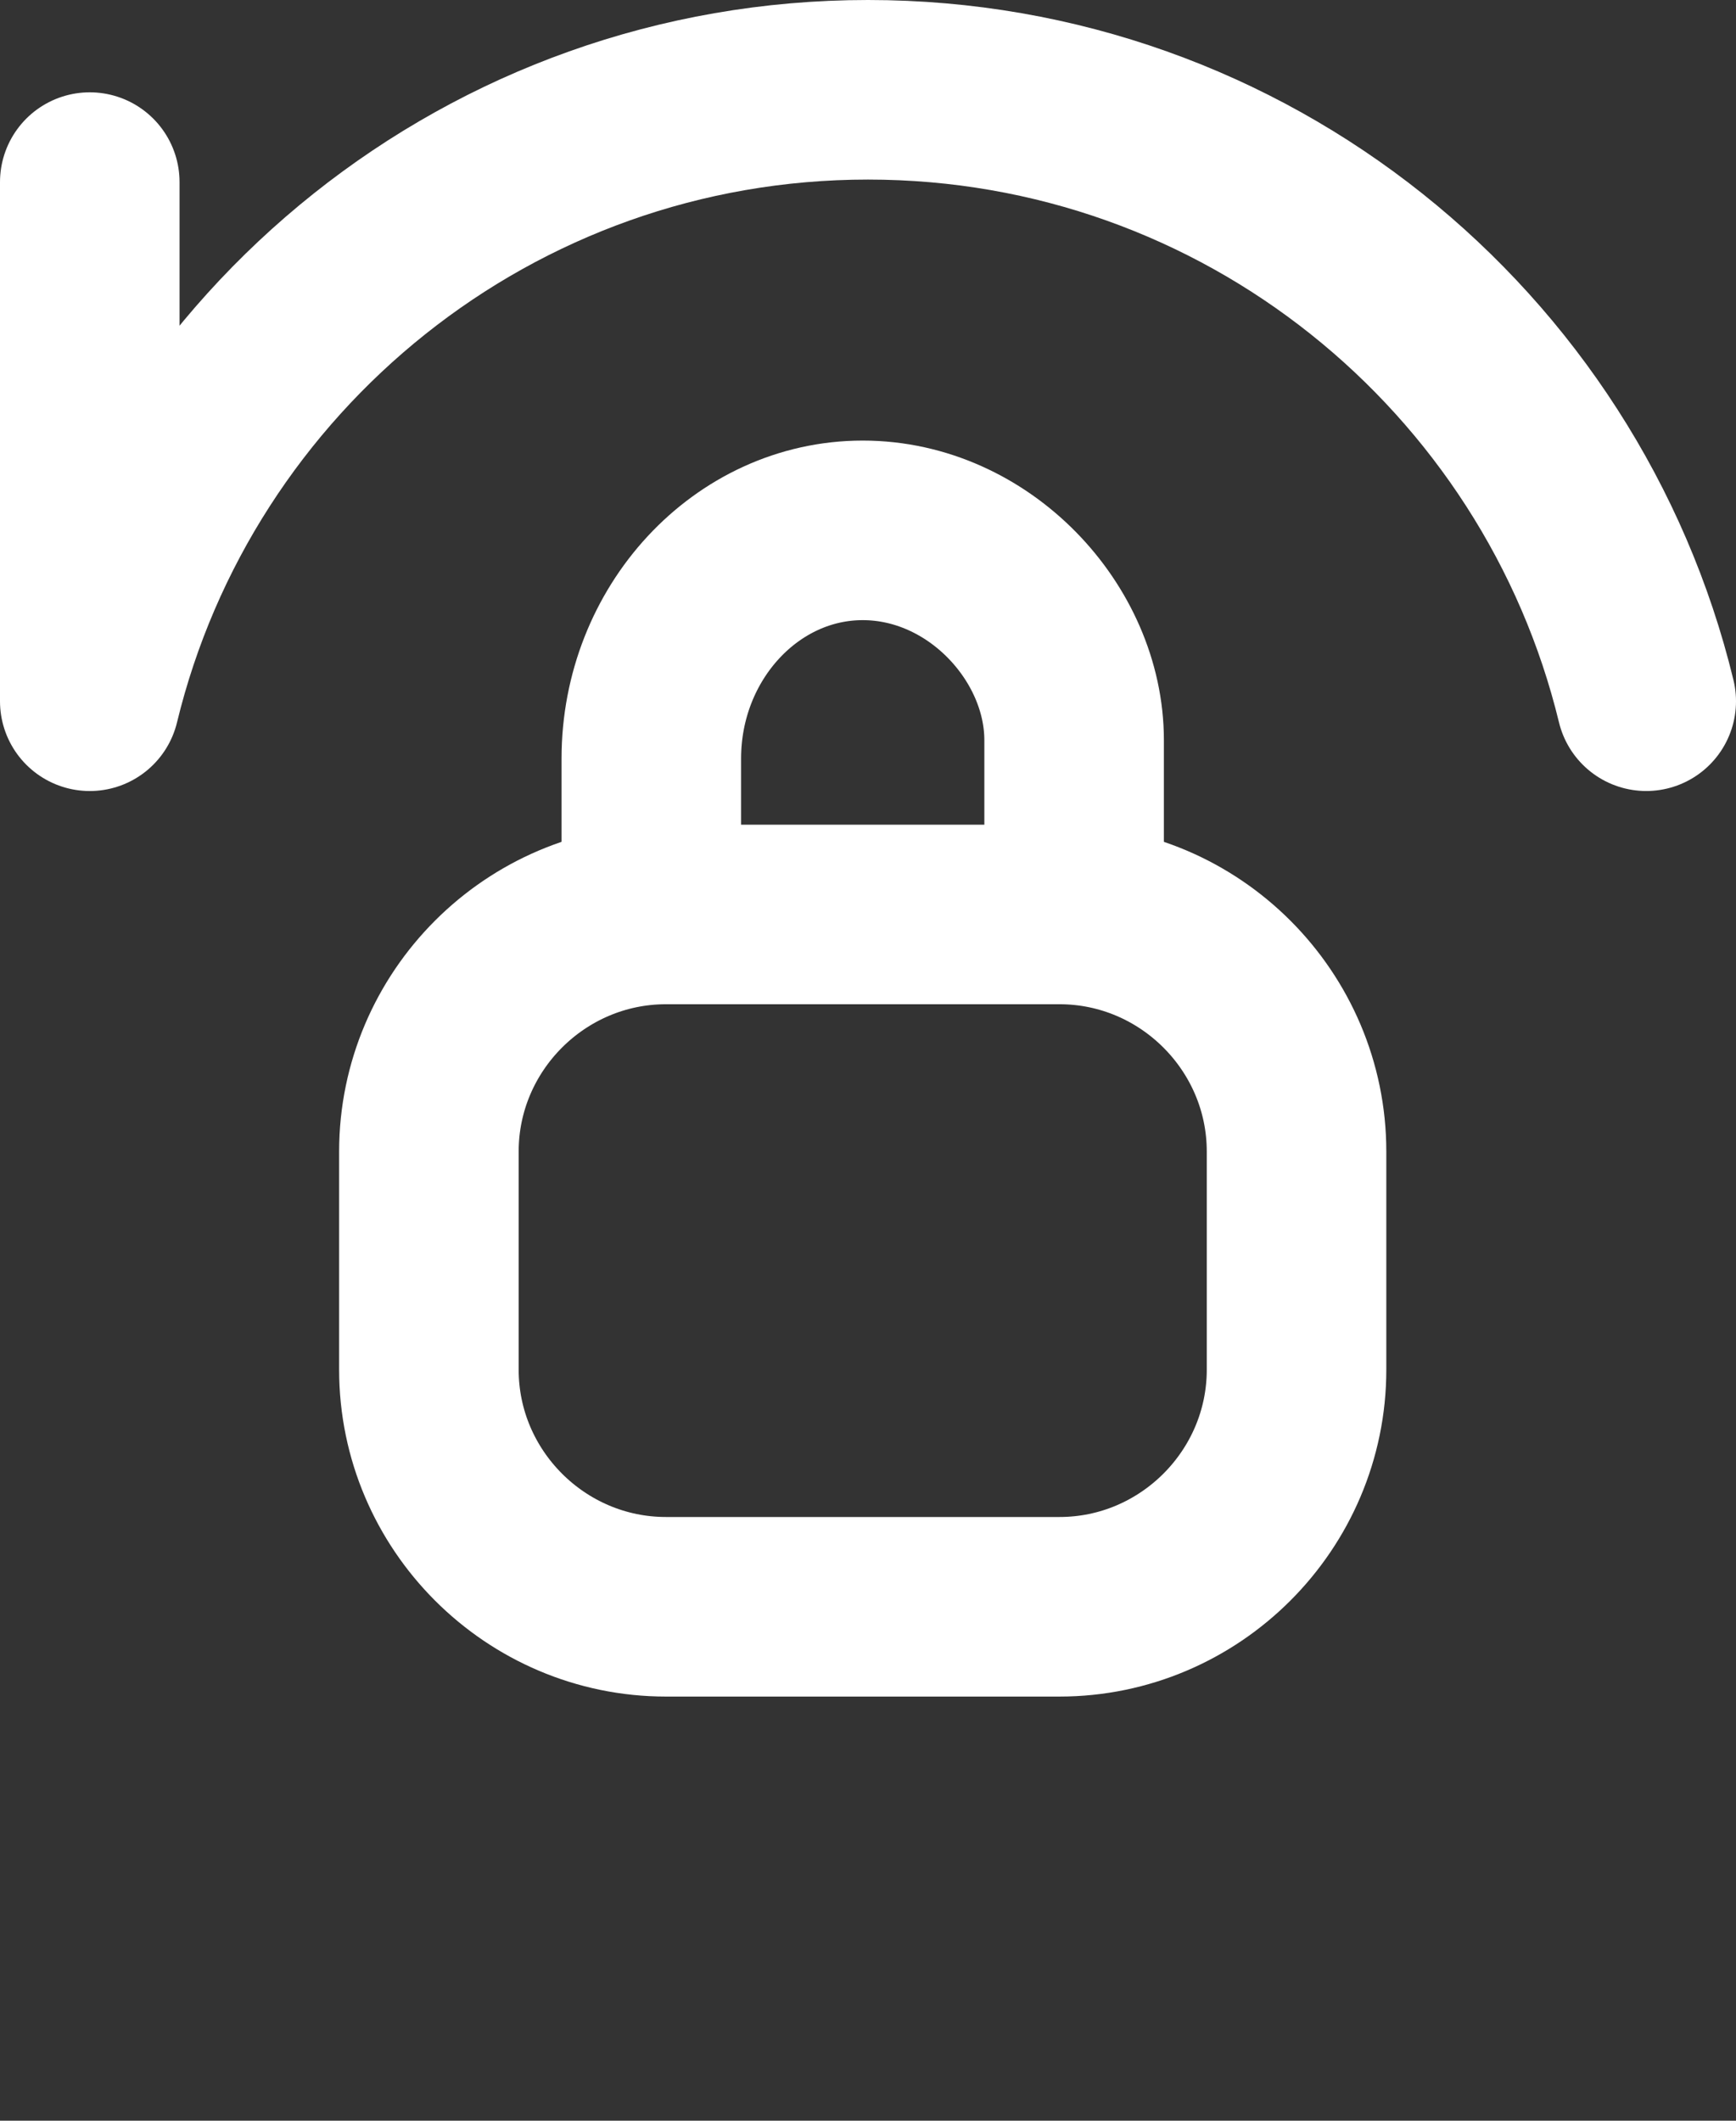 <svg xmlns="http://www.w3.org/2000/svg" xmlns:xlink="http://www.w3.org/1999/xlink" version="1.1" viewBox="0 0 241.728 295.254" style="enable-background:new 0 0 241.728 236.203;" xml:space="preserve" x="0px" y="0px" overflow="visible"><rect x="0" y="0" width="241.728" height="295.254" fill="#333333" stroke="none"/><g><path style="" d="M90.693,130.057v-24.456c0-17.469,13.246-31.762,29.436-31.762   c16.19,0,29.436,14.292,29.436,29.22v26.997" fill="none" stroke="#FFFFFF" stroke-width="25"/></g><g><path style="" d="M180.536,190.693c0,18.154-14.854,33.01-33.01,33.01H92.731   c-18.156,0-33.01-14.855-33.01-33.01v-30.369c0-18.156,14.854-33.01,33.01-33.01h54.795c18.155,0,33.01,14.854,33.01,33.01V190.693   z" fill="none" stroke="#FFFFFF" stroke-width="25"/></g><path style="" d="M229.228,97.628  C217.381,48.777,173.359,12.5,120.864,12.5C68.368,12.5,24.347,48.779,12.5,97.63V25.353" fill="none" stroke="#FFFFFF" stroke-width="25" stroke-linecap="round" stroke-linejoin="round"/></svg>